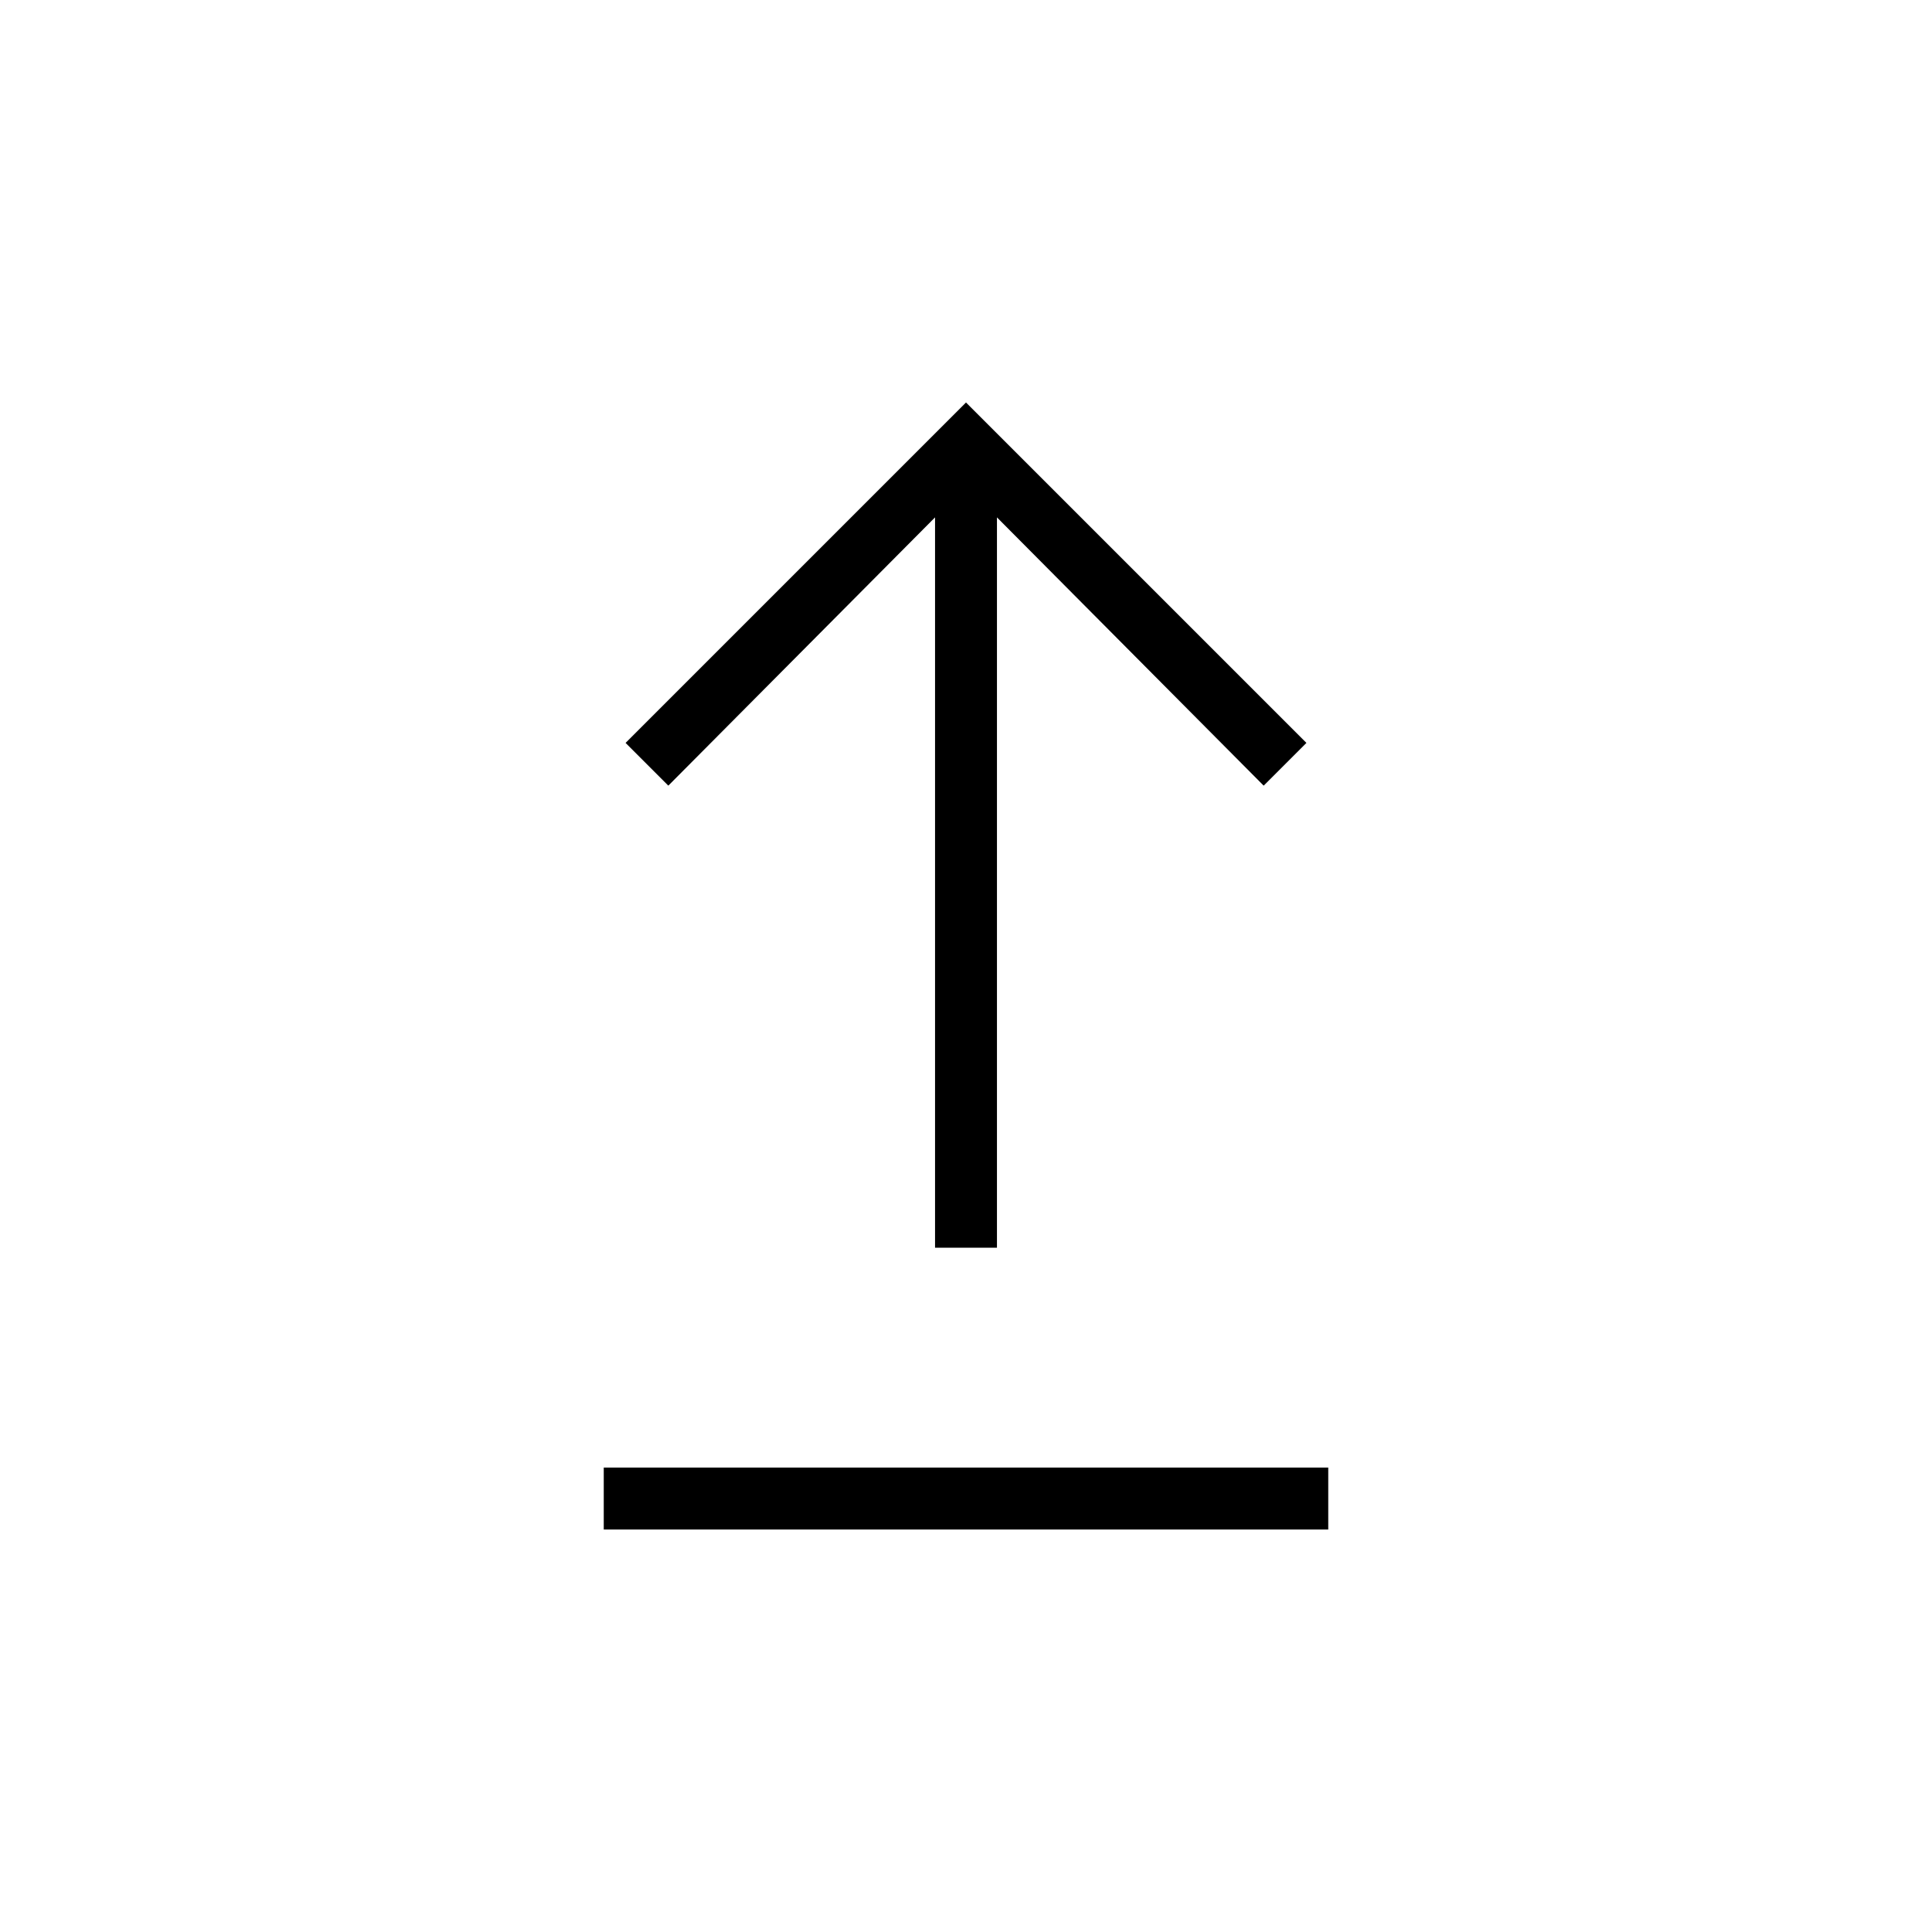 <svg width="40" height="40" viewBox="0 0 40 40" fill="none" xmlns="http://www.w3.org/2000/svg">
<mask id="mask0_576_1894" style="mask-type:alpha" maskUnits="userSpaceOnUse" x="0" y="0" width="40" height="40">
<rect width="40" height="40" fill="#D9D9D9"/>
</mask>
<g mask="url(#mask0_576_1894)">
<path d="M12.5 31.667V30.385H27.5V31.667H12.5ZM19.359 25.833V10.712L13.837 16.266L12.952 15.381L20 8.333L27.048 15.381L26.163 16.266L20.641 10.712V25.833H19.359Z" fill="black"/>
</g>
</svg>
